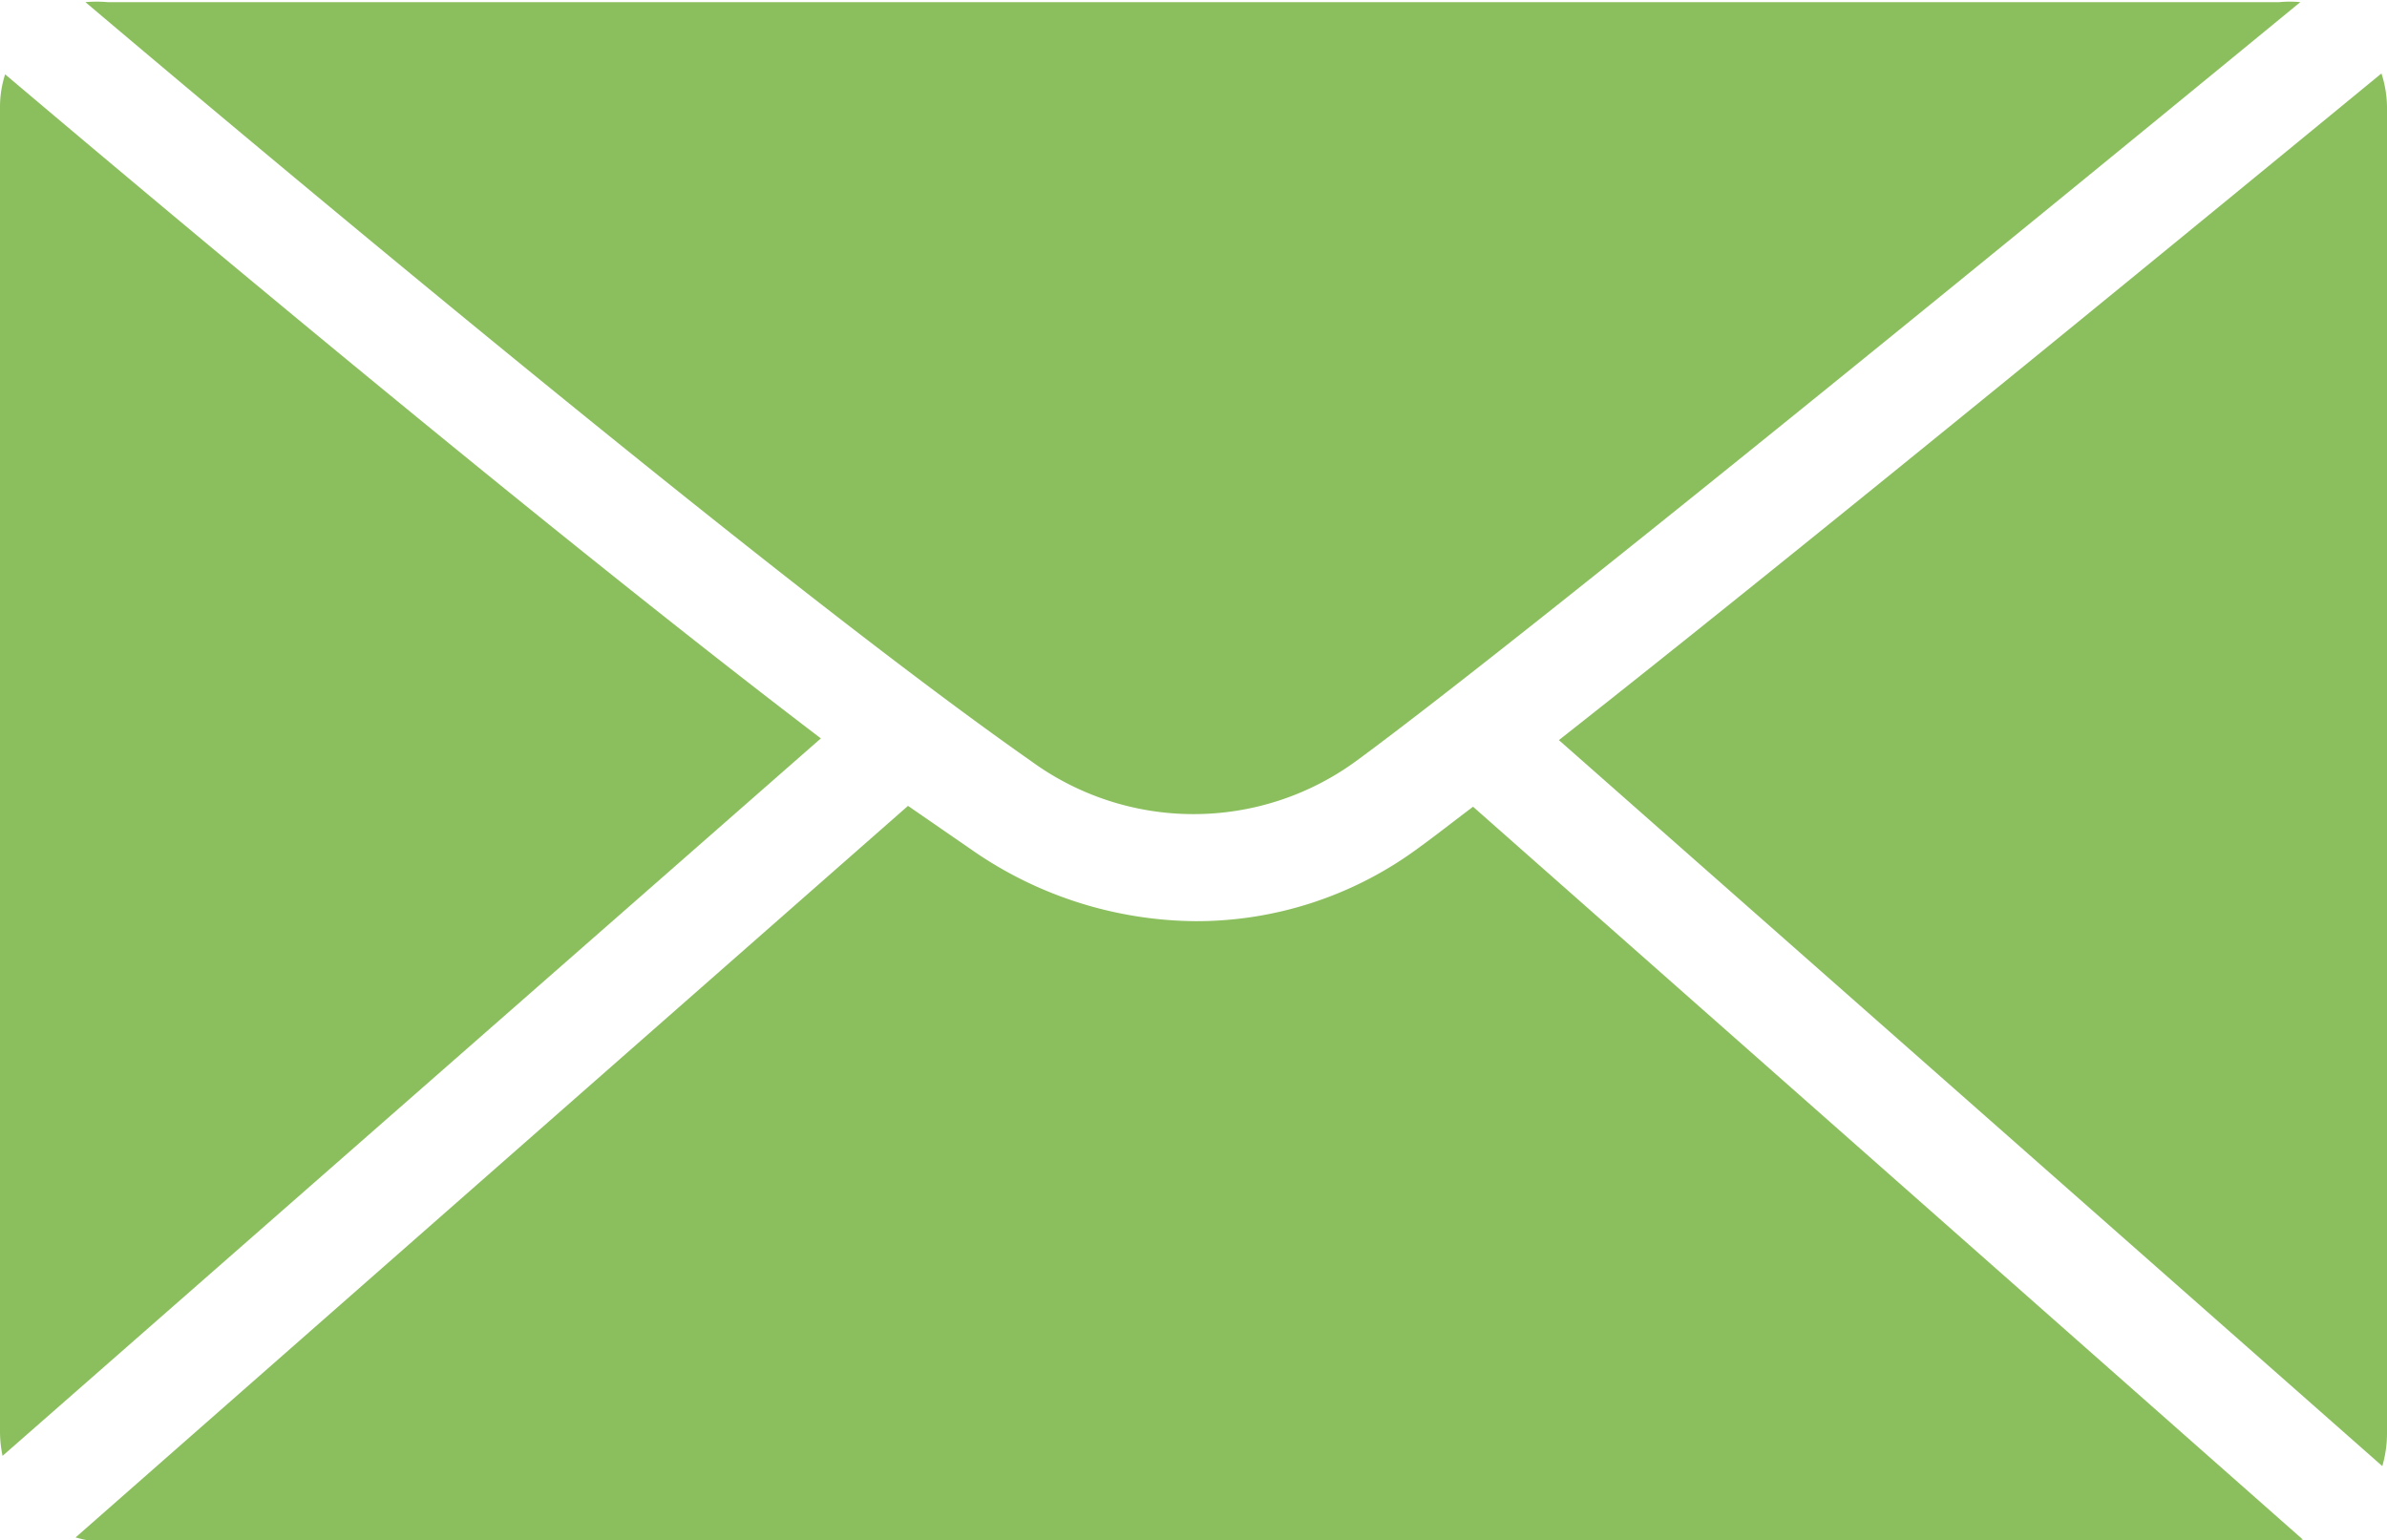 <svg xmlns="http://www.w3.org/2000/svg" viewBox="0 0 55.89 36.07"><defs><style>.cls-1{fill:#8bbf5e}</style></defs><g id="Ebene_2"><path class="cls-1" d="M31.74 17.83C35.87 14.8 49.65 3.51 53.86.05a2.63 2.63 0 0 0-.49 0H2.52a3.07 3.07 0 0 0-.52 0C5.84 3.3 18.11 13.6 24.14 17.82a6.45 6.45 0 0 0 7.6.01zM.12 1.74a2.5 2.5 0 0 0-.12.78v31a2.76 2.76 0 0 0 .06.57l19.16-16.8C12.52 12.19 3.11 4.27.12 1.74z"/><path class="cls-1" d="M33.22 19.85A8.75 8.75 0 0 1 28 21.57a9.28 9.28 0 0 1-5.29-1.7l-1.45-1L1.77 36a2.67 2.67 0 0 0 .75.11h50.85a2.51 2.51 0 0 0 .55-.06L34.49 18.89c-.49.37-.91.7-1.27.96zM55.76 1.72C52.63 4.29 42.48 12.63 36.5 17.33l19.28 17a2.74 2.74 0 0 0 .11-.76v-31a2.63 2.63 0 0 0-.13-.85z"/></g></svg>